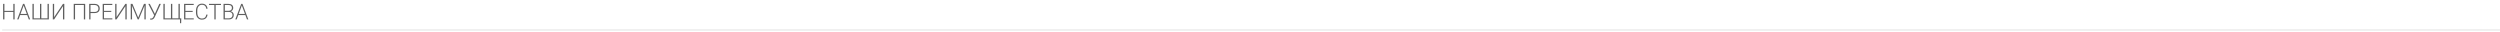 <?xml version="1.0" encoding="UTF-8"?> <svg xmlns="http://www.w3.org/2000/svg" width="1158" height="15" viewBox="0 0 1158 15" fill="none"> <path d="M6.287 5.022V5.542H1.903V5.022H6.287ZM2.046 1.787V9H1.437V1.787H2.046ZM6.777 1.787V9H6.168V1.787H6.777ZM11.077 2.218L8.58 9H7.946L10.671 1.787H11.111L11.077 2.218ZM13.345 9L10.844 2.218L10.809 1.787H11.25L13.98 9H13.345ZM12.9 6.454V6.979H9.07V6.454H12.9ZM15.035 1.787H15.649V8.48H18.532V1.787H19.141V8.48H22.019V1.787H22.629V9H15.035V1.787ZM25.071 7.94L29.177 1.787H29.787V9H29.177V2.838L25.071 9H24.462V1.787H25.071V7.94ZM39.451 1.787V9H38.847V2.313H34.76V9H34.151V1.787H39.451ZM43.766 6.062H41.71V5.542H43.766C44.195 5.542 44.544 5.473 44.811 5.334C45.082 5.192 45.278 5.001 45.401 4.76C45.526 4.519 45.589 4.248 45.589 3.947C45.589 3.653 45.526 3.383 45.401 3.135C45.278 2.887 45.082 2.689 44.811 2.54C44.544 2.389 44.195 2.313 43.766 2.313H41.923V9H41.314V1.787H43.766C44.294 1.787 44.738 1.878 45.098 2.06C45.462 2.242 45.736 2.494 45.921 2.818C46.106 3.141 46.198 3.515 46.198 3.937C46.198 4.38 46.106 4.761 45.921 5.082C45.736 5.399 45.463 5.641 45.103 5.81C44.743 5.978 44.297 6.062 43.766 6.062ZM52.048 8.48V9H47.991V8.48H52.048ZM48.175 1.787V9H47.565V1.787H48.175ZM51.543 5.022V5.542H47.991V5.022H51.543ZM52.024 1.787V2.313H47.991V1.787H52.024ZM53.97 7.94L58.077 1.787H58.686V9H58.077V2.838L53.97 9H53.361V1.787H53.97V7.94ZM60.742 1.787H61.356L64.021 8.138L66.691 1.787H67.301L64.254 9H63.788L60.742 1.787ZM60.554 1.787H61.094L61.158 5.849V9H60.554V1.787ZM66.959 1.787H67.499V9H66.889V5.849L66.959 1.787ZM71.665 6.573L73.79 1.787H74.503L71.744 7.762C71.678 7.9 71.6 8.049 71.511 8.207C71.422 8.363 71.311 8.508 71.179 8.643C71.047 8.779 70.885 8.889 70.694 8.975C70.502 9.061 70.268 9.104 69.99 9.104C69.921 9.104 69.837 9.099 69.738 9.089C69.639 9.079 69.569 9.066 69.53 9.05L69.579 8.544C69.622 8.554 69.687 8.564 69.772 8.574C69.862 8.581 69.936 8.584 69.995 8.584C70.21 8.584 70.388 8.538 70.53 8.445C70.672 8.353 70.793 8.234 70.892 8.089C70.991 7.94 71.08 7.785 71.159 7.623L71.665 6.573ZM69.386 1.787L71.808 6.548L71.997 7.088L71.477 7.192L68.688 1.787H69.386ZM83.965 8.49L83.92 10.739H83.375V9H82.741V8.49H83.965ZM75.687 1.787H76.301V8.48H79.184V1.787H79.794V8.48H82.672V1.787H83.281V9H75.687V1.787ZM89.746 8.48V9H85.689V8.48H89.746ZM85.872 1.787V9H85.263V1.787H85.872ZM89.24 5.022V5.542H85.689V5.022H89.24ZM89.721 1.787V2.313H85.689V1.787H89.721ZM95.531 6.751H96.141C96.091 7.237 95.957 7.656 95.74 8.009C95.522 8.359 95.224 8.628 94.848 8.817C94.471 9.005 94.017 9.099 93.486 9.099C93.076 9.099 92.704 9.021 92.371 8.866C92.041 8.711 91.757 8.491 91.519 8.207C91.281 7.92 91.098 7.577 90.969 7.177C90.84 6.777 90.776 6.333 90.776 5.845V4.943C90.776 4.454 90.84 4.012 90.969 3.615C91.098 3.216 91.283 2.872 91.524 2.585C91.765 2.298 92.054 2.076 92.391 1.921C92.728 1.766 93.107 1.688 93.53 1.688C94.042 1.688 94.484 1.783 94.858 1.971C95.231 2.156 95.525 2.423 95.74 2.773C95.957 3.123 96.091 3.546 96.141 4.041H95.531C95.485 3.652 95.383 3.321 95.224 3.051C95.066 2.78 94.846 2.573 94.566 2.431C94.288 2.286 93.943 2.214 93.53 2.214C93.193 2.214 92.893 2.278 92.629 2.407C92.364 2.535 92.14 2.72 91.955 2.962C91.77 3.199 91.628 3.485 91.529 3.818C91.433 4.152 91.385 4.524 91.385 4.933V5.845C91.385 6.241 91.431 6.606 91.524 6.939C91.616 7.273 91.752 7.562 91.93 7.806C92.112 8.051 92.333 8.24 92.594 8.376C92.855 8.511 93.152 8.579 93.486 8.579C93.912 8.579 94.267 8.511 94.551 8.376C94.838 8.237 95.061 8.032 95.219 7.762C95.378 7.491 95.482 7.154 95.531 6.751ZM99.896 1.787V9H99.291V1.787H99.896ZM102.367 1.787V2.313H96.824V1.787H102.367ZM106.023 5.532H103.992L103.982 5.017H105.731C106.088 5.017 106.391 4.966 106.642 4.864C106.893 4.761 107.083 4.609 107.212 4.408C107.344 4.203 107.41 3.952 107.41 3.655C107.41 3.351 107.346 3.1 107.217 2.902C107.088 2.701 106.895 2.552 106.637 2.456C106.38 2.36 106.056 2.313 105.667 2.313H104.151V9H103.541V1.787H105.667C106.033 1.787 106.362 1.824 106.652 1.896C106.943 1.969 107.191 2.083 107.395 2.238C107.6 2.393 107.755 2.59 107.861 2.828C107.97 3.062 108.025 3.343 108.025 3.67C108.025 3.967 107.958 4.236 107.826 4.477C107.694 4.715 107.508 4.91 107.267 5.062C107.029 5.21 106.743 5.303 106.41 5.339L106.023 5.532ZM105.979 9H103.799L104.111 8.48H105.979C106.335 8.48 106.639 8.42 106.89 8.302C107.144 8.179 107.339 8.006 107.475 7.781C107.61 7.557 107.678 7.289 107.678 6.979C107.678 6.705 107.618 6.459 107.499 6.241C107.381 6.023 107.199 5.851 106.955 5.726C106.71 5.597 106.4 5.532 106.023 5.532H104.76L104.77 5.017H106.558L106.667 5.201C106.991 5.234 107.273 5.334 107.514 5.503C107.759 5.668 107.947 5.878 108.079 6.132C108.214 6.386 108.282 6.665 108.282 6.969C108.282 7.405 108.185 7.775 107.99 8.079C107.798 8.379 107.529 8.609 107.182 8.767C106.839 8.922 106.438 9 105.979 9ZM112.131 2.218L109.634 9H109L111.725 1.787H112.166L112.131 2.218ZM114.4 9L111.898 2.218L111.864 1.787H112.304L115.034 9H114.4ZM113.954 6.454V6.979H110.125V6.454H113.954Z" fill="#5F5F5F"></path> <line x1="1" y1="13.888" x2="1158" y2="13.888" stroke="#EAEAEA" stroke-width="0.631"></line> </svg> 